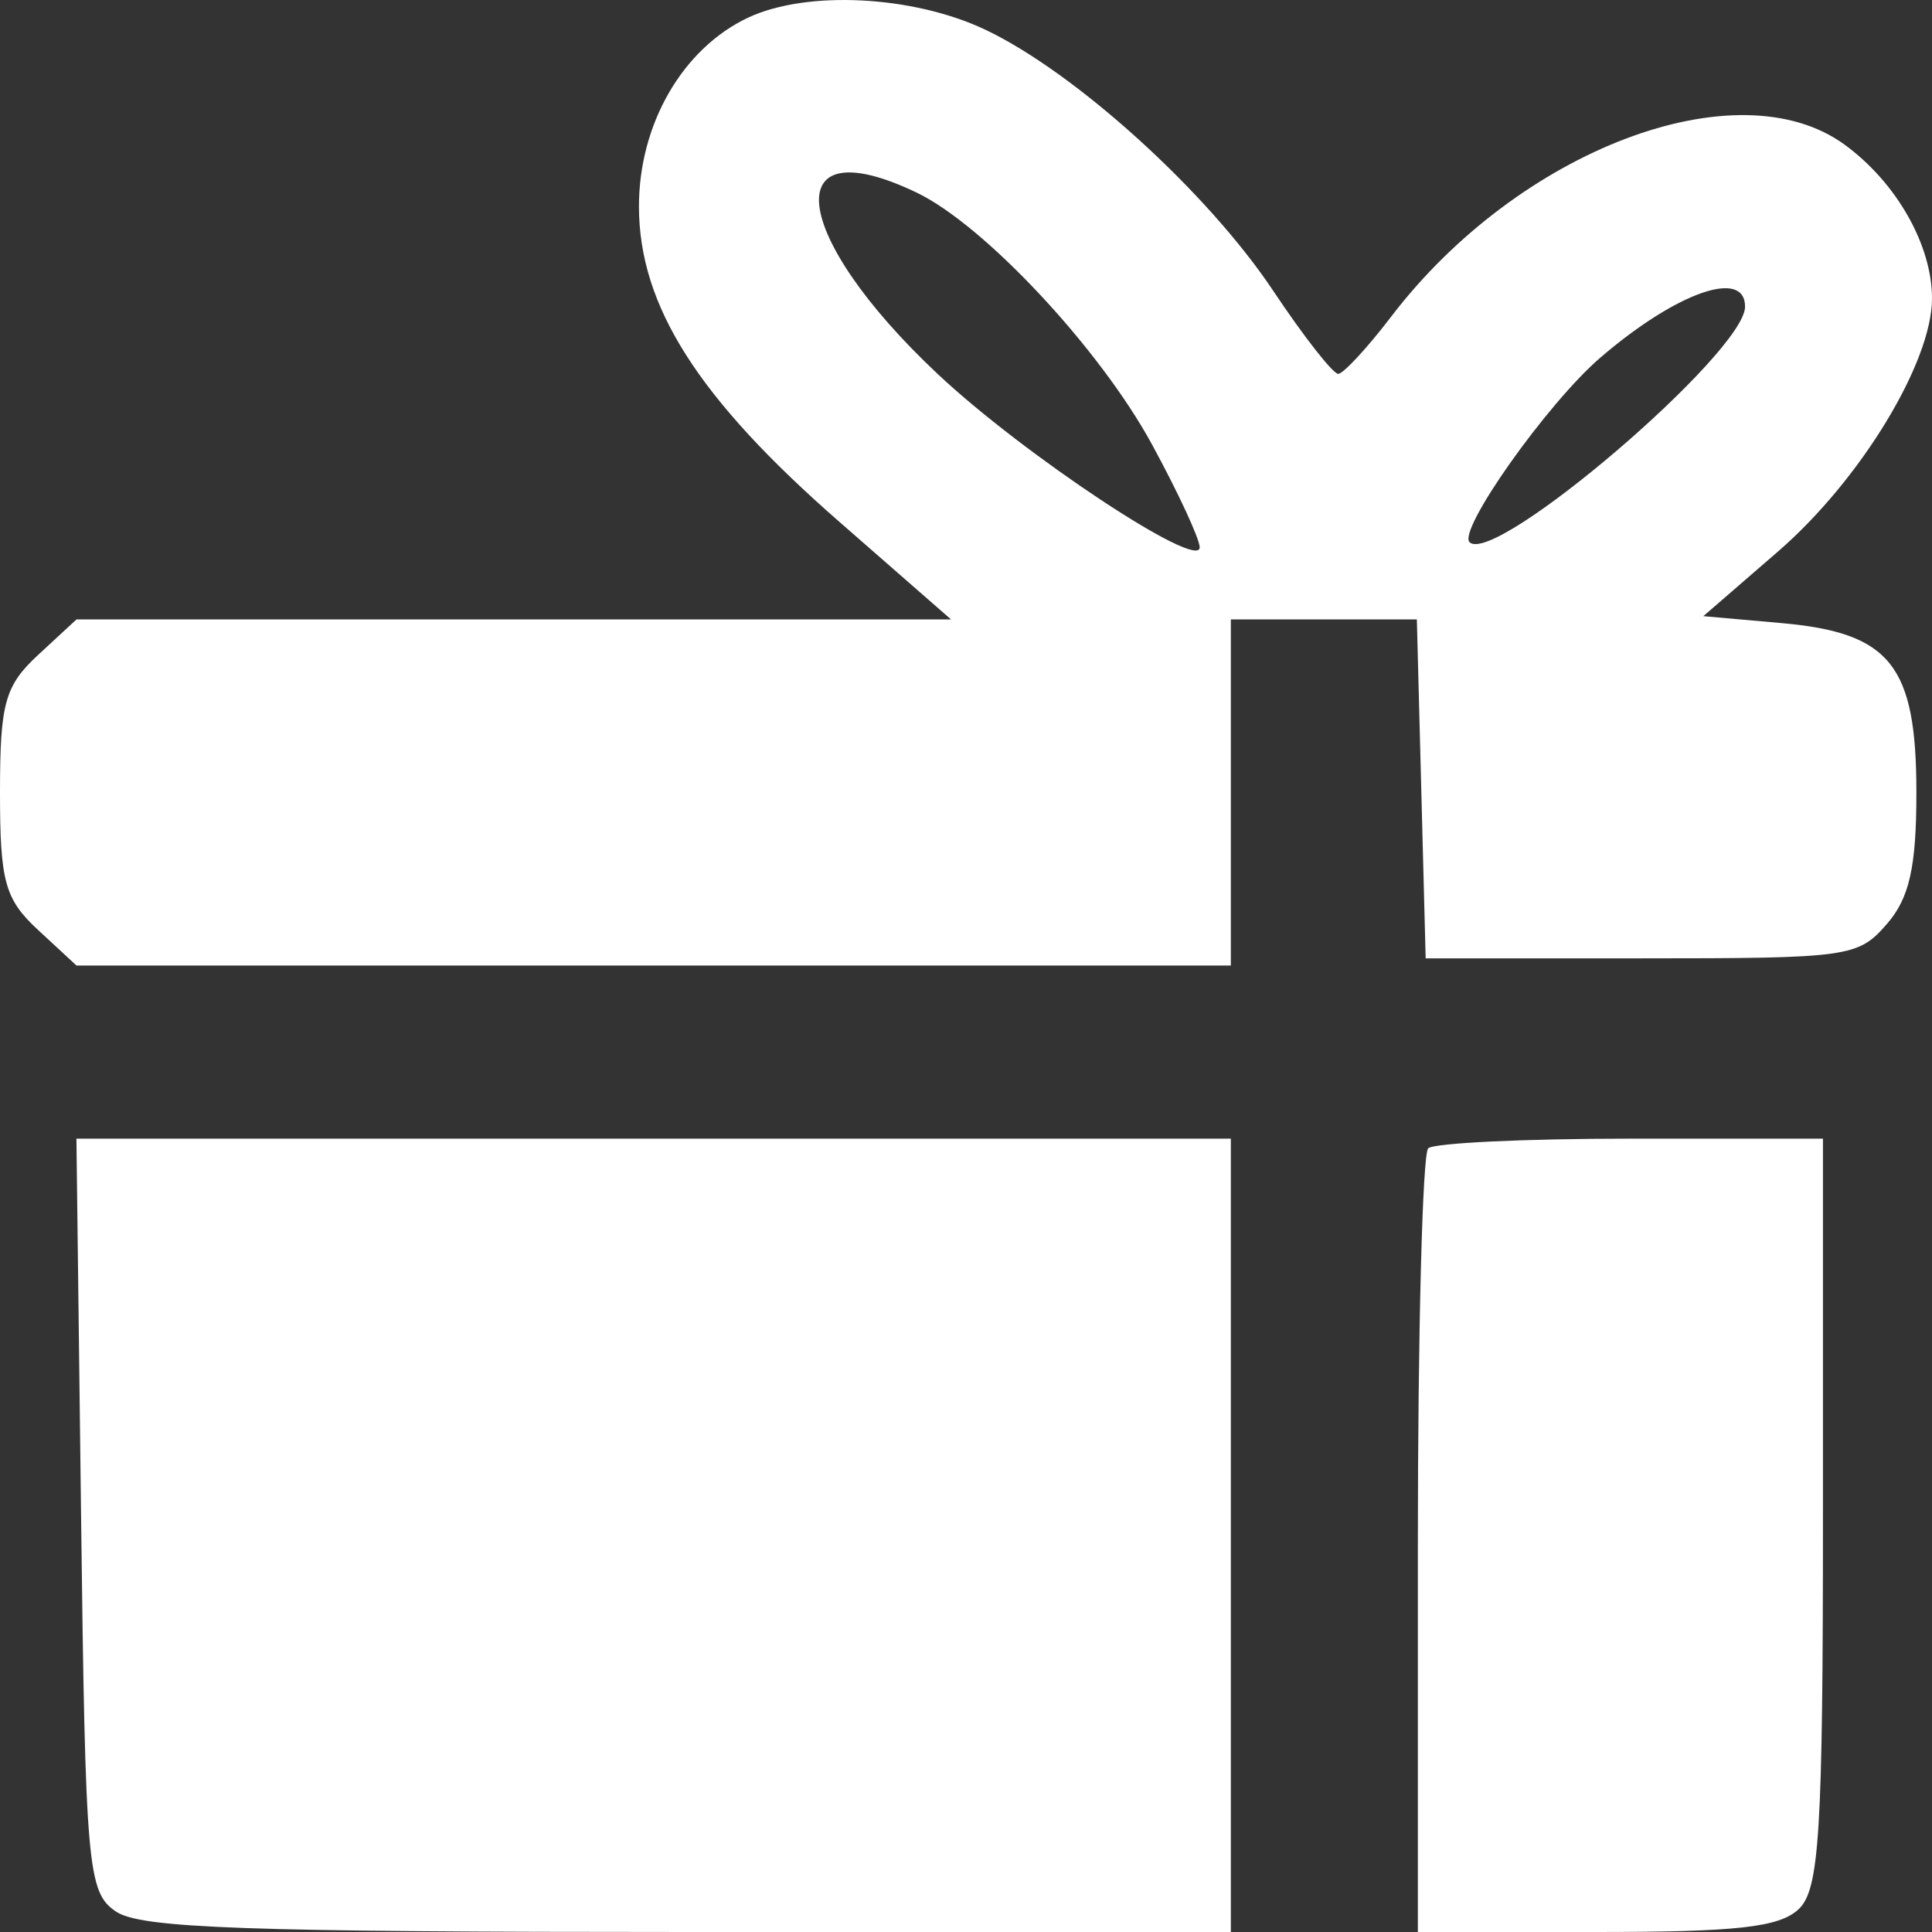 <?xml version="1.0" encoding="UTF-8"?> <svg xmlns="http://www.w3.org/2000/svg" width="25" height="25" viewBox="0 0 25 25" fill="none"><rect x="0" y="0" width="25" height="25" fill="#333333" stroke="none"/><path fill-rule="evenodd" clip-rule="evenodd" d="M9.683 0.227C8.833 0.626 8.266 1.607 8.268 2.676C8.271 3.96 9.032 5.156 10.87 6.76L12.306 8.015H6.648H0.99L0.495 8.473C0.063 8.873 0 9.098 0 10.254C0 11.411 0.063 11.636 0.495 12.036L0.99 12.494H8.459H15.927V10.254V8.015H17.131H18.334L18.391 10.208L18.448 12.401H21.238C23.927 12.401 24.042 12.385 24.413 11.96C24.708 11.623 24.798 11.221 24.798 10.254C24.798 8.609 24.463 8.188 23.054 8.063L22.041 7.973L23.009 7.135C24.073 6.213 25 4.69 25 3.862C25 3.17 24.54 2.361 23.868 1.871C22.483 0.863 19.653 1.936 18.002 4.097C17.693 4.502 17.384 4.835 17.317 4.838C17.25 4.84 16.87 4.355 16.474 3.761C15.621 2.482 13.913 0.934 12.745 0.382C11.811 -0.059 10.443 -0.128 9.683 0.227ZM11.861 2.492C12.736 2.911 14.228 4.507 14.904 5.746C15.245 6.372 15.524 6.974 15.524 7.083C15.524 7.392 13.241 5.881 12.132 4.838C10.219 3.04 10.056 1.628 11.861 2.492ZM22.581 3.968C22.581 4.559 19.349 7.324 19.017 7.017C18.855 6.867 20.022 5.218 20.707 4.629C21.691 3.783 22.581 3.469 22.581 3.968ZM1.049 19.602C1.105 24.171 1.133 24.487 1.5 24.735C1.82 24.952 3.17 25 8.909 25H15.927V19.867V14.734H8.458H0.989L1.049 19.602ZM18.481 14.859C18.407 14.927 18.347 17.237 18.347 19.991V25H20.651C22.477 25 23.021 24.939 23.272 24.707C23.544 24.455 23.589 23.725 23.589 19.574V14.734H21.102C19.735 14.734 18.555 14.79 18.481 14.859Z" fill="white"></path></svg> 